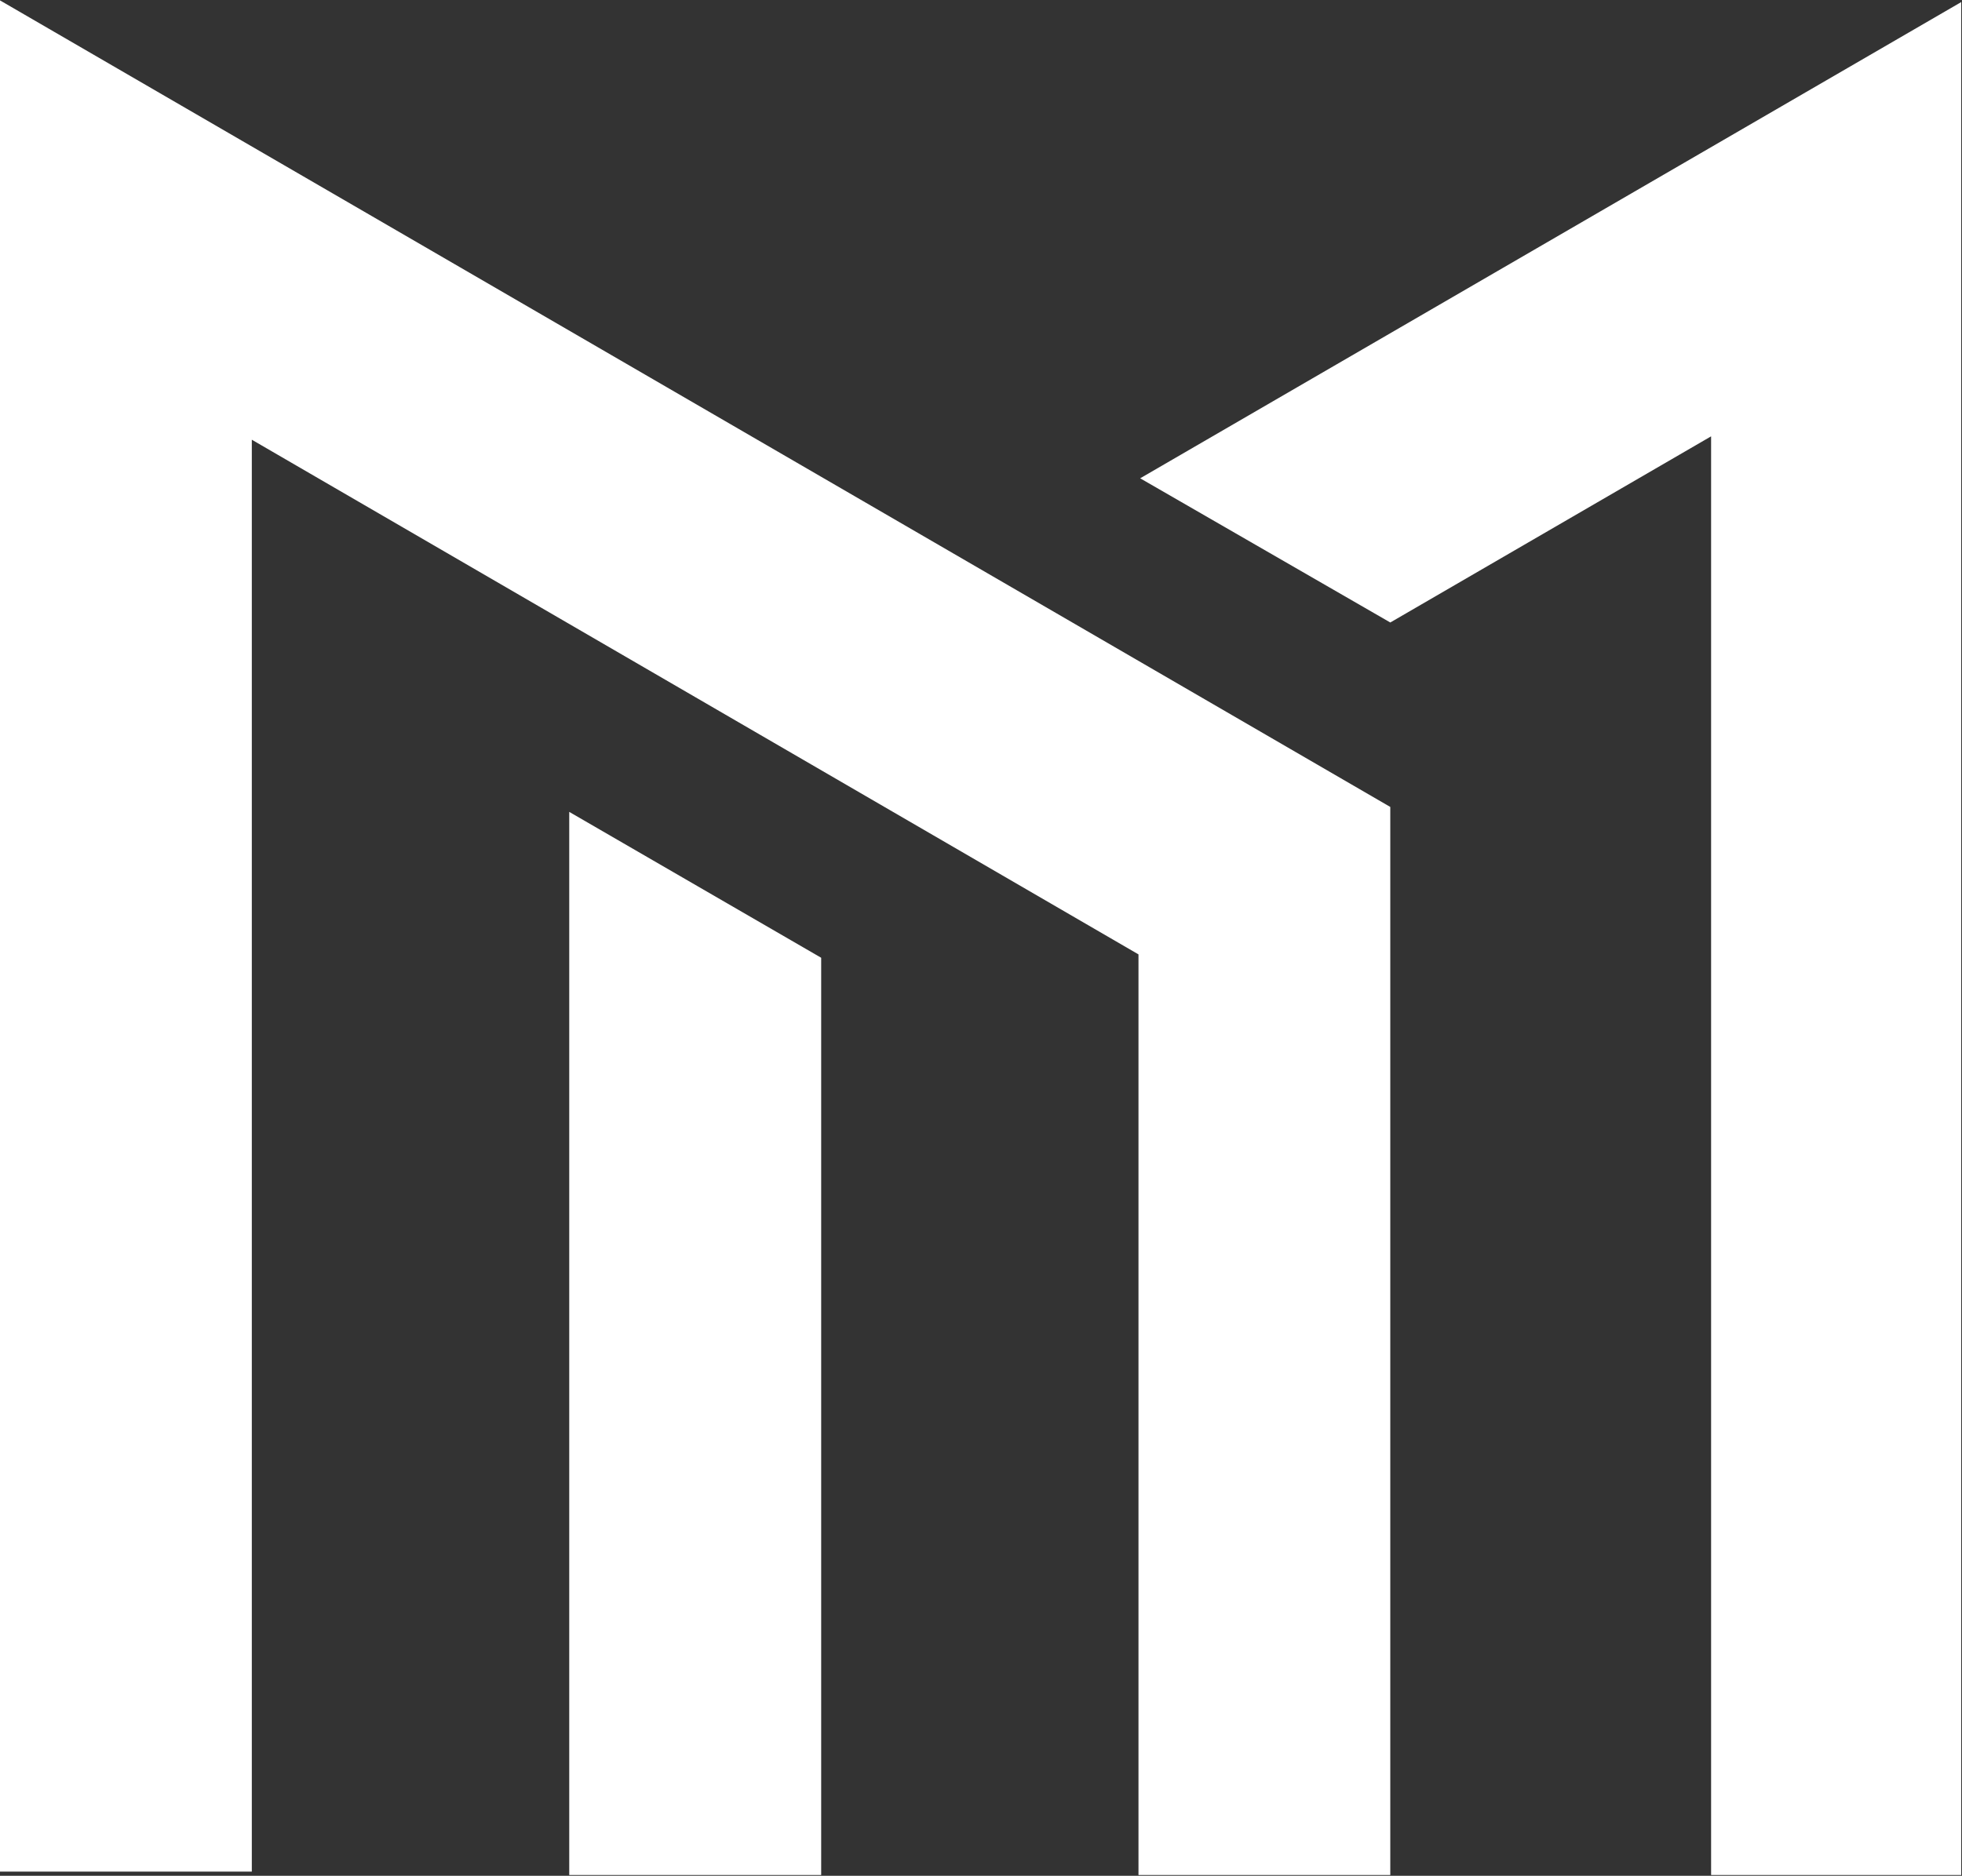 <svg version="1.2" xmlns="http://www.w3.org/2000/svg" viewBox="0 0 1510 1444" width="1510" height="1444">
	<rect x="0" y="0" width="1510" height="1444" fill="#333333" stroke="none"/>
	<title>masonite-vector-logo-svg</title>
	<style>
		.s0 { fill: #ffffff } 
	</style>
	<path id="Layer" fill-rule="evenodd" class="s0" d="m0 1440.8v-1440.5l1070 620.9v822.2h-193.8v-708.7l-682.4-396.2v1102.3zm438.1 2.6v-818.4l193.9 112.3v706.1zm878.8 0v-1107.5l-246.9 143.3-192.5-111 631.9-366.6v1441.8z"/>
</svg>